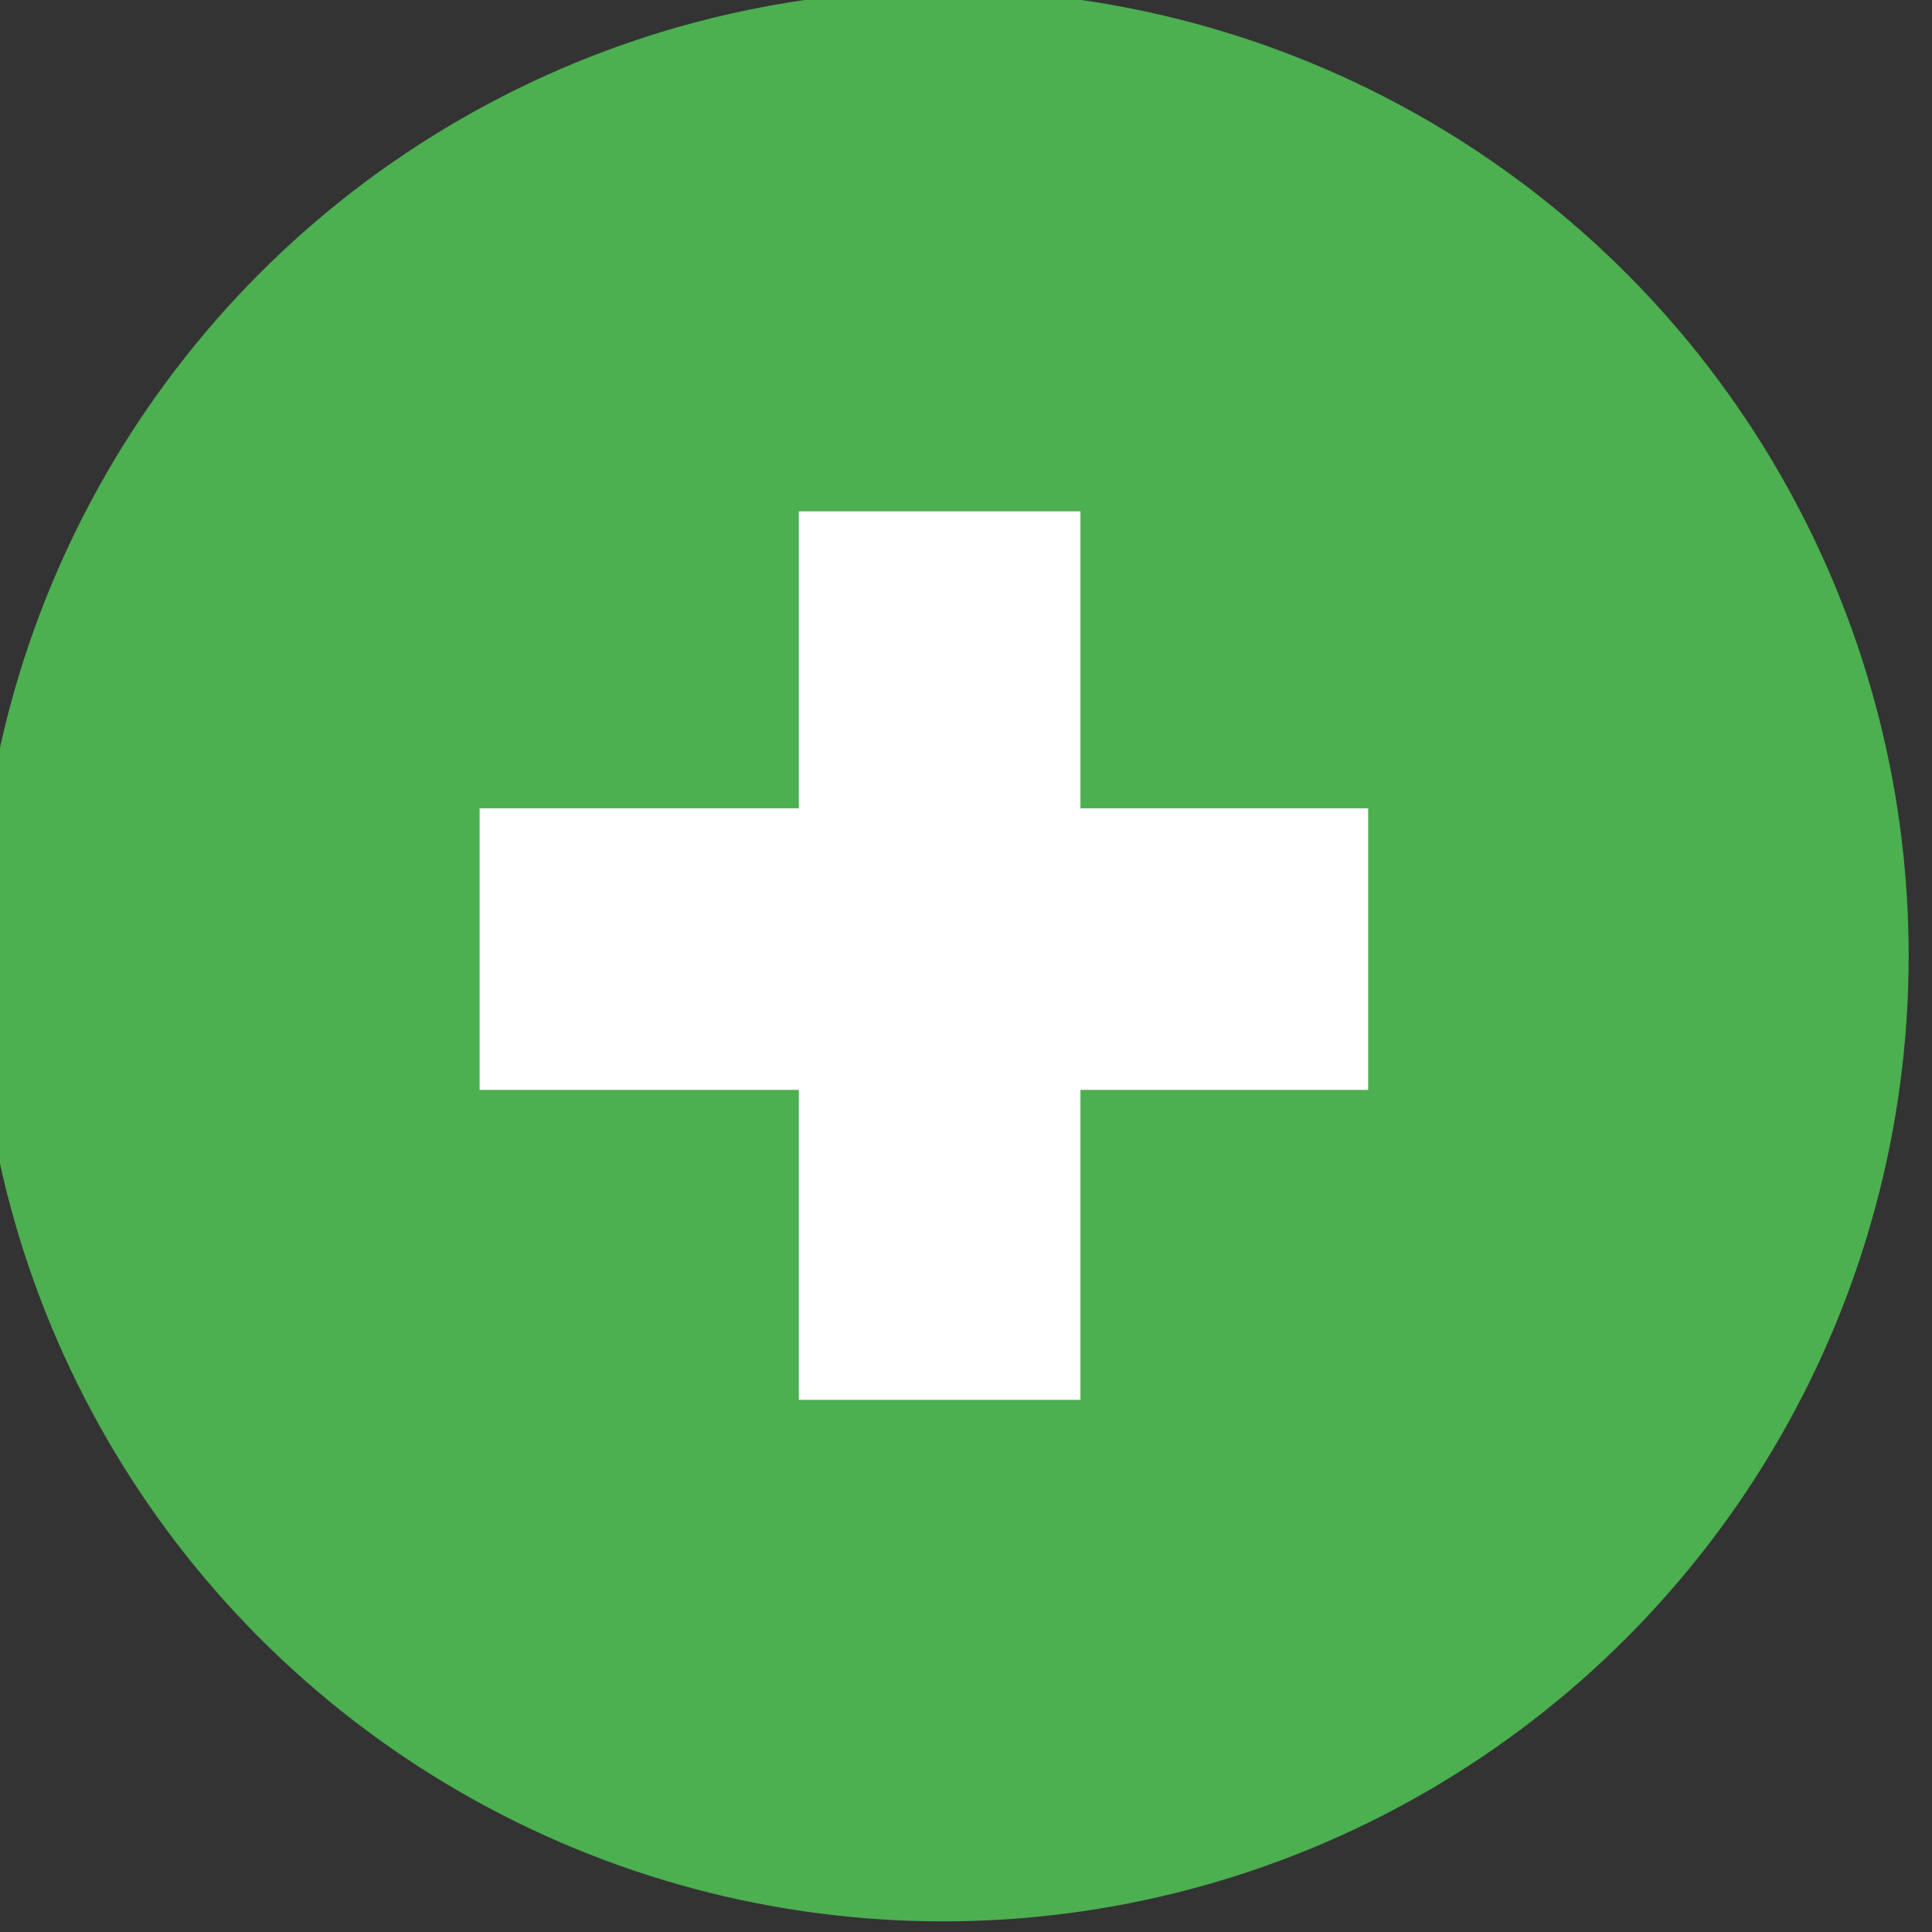 <?xml version="1.0" encoding="UTF-8" standalone="no"?>
<!-- Created with Inkscape (http://www.inkscape.org/) -->

<svg
   width="11.835mm"
   height="11.835mm"
   viewBox="0 0 11.835 11.835"
   version="1.1"
   id="svg1"
   xml:space="preserve"
   inkscape:version="1.3.2 (091e20e, 2023-11-25, custom)"
   sodipodi:docname="TunnelSatSetupAndMonitoring_Edit-Add-Delete_buttons.svg"
   inkscape:export-filename="TunnelSatSetupAndMonitoring_Edit_button.svg"
   inkscape:export-xdpi="96"
   inkscape:export-ydpi="96"
   xmlns:inkscape="http://www.inkscape.org/namespaces/inkscape"
   xmlns:sodipodi="http://sodipodi.sourceforge.net/DTD/sodipodi-0.dtd"
   xmlns="http://www.w3.org/2000/svg"
   xmlns:svg="http://www.w3.org/2000/svg"><rect x="0" y="0" width="11.835" height="11.835" fill="#333333" stroke="none"/><sodipodi:namedview
     id="namedview1"
     pagecolor="#ffffff"
     bordercolor="#000000"
     borderopacity="0.25"
     inkscape:showpageshadow="2"
     inkscape:pageopacity="0.0"
     inkscape:pagecheckerboard="0"
     inkscape:deskcolor="#d1d1d1"
     inkscape:document-units="mm"
     inkscape:zoom="4.0063432"
     inkscape:cx="1284.0887"
     inkscape:cy="585.4466"
     inkscape:window-width="1920"
     inkscape:window-height="991"
     inkscape:window-x="3831"
     inkscape:window-y="1227"
     inkscape:window-maximized="1"
     inkscape:current-layer="layer1" /><defs
     id="defs1" /><g
     inkscape:label="Layer 1"
     inkscape:groupmode="layer"
     id="layer1"
     transform="translate(-331.338,-146.092)"><g
       id="g8"
       style="display:inline"
       transform="matrix(1.325,0,0,1.325,-107.823,-51.392)"><ellipse
         style="fill:#4caf50;fill-opacity:1;fill-rule:evenodd;stroke:#4caf50;stroke-width:0.117;stroke-linecap:round;stroke-miterlimit:3.8;stroke-opacity:1"
         id="path4"
         cx="335.802"
         cy="153.463"
         rx="4.406"
         ry="4.406" /><rect
         style="fill:#ffffff;fill-opacity:1;fill-rule:evenodd;stroke:#ffffff;stroke-width:0.113;stroke-linecap:round;stroke-miterlimit:3.8;stroke-opacity:1"
         id="rect4"
         width="1.189"
         height="3.995"
         x="335.192"
         y="151.465" /><rect
         style="fill:#ffffff;fill-opacity:1;fill-rule:evenodd;stroke:#ffffff;stroke-width:0.113;stroke-linecap:round;stroke-miterlimit:3.8;stroke-opacity:1"
         id="rect4-9"
         width="1.189"
         height="3.995"
         x="152.838"
         y="-337.711"
         transform="rotate(90)" /></g></g></svg>
